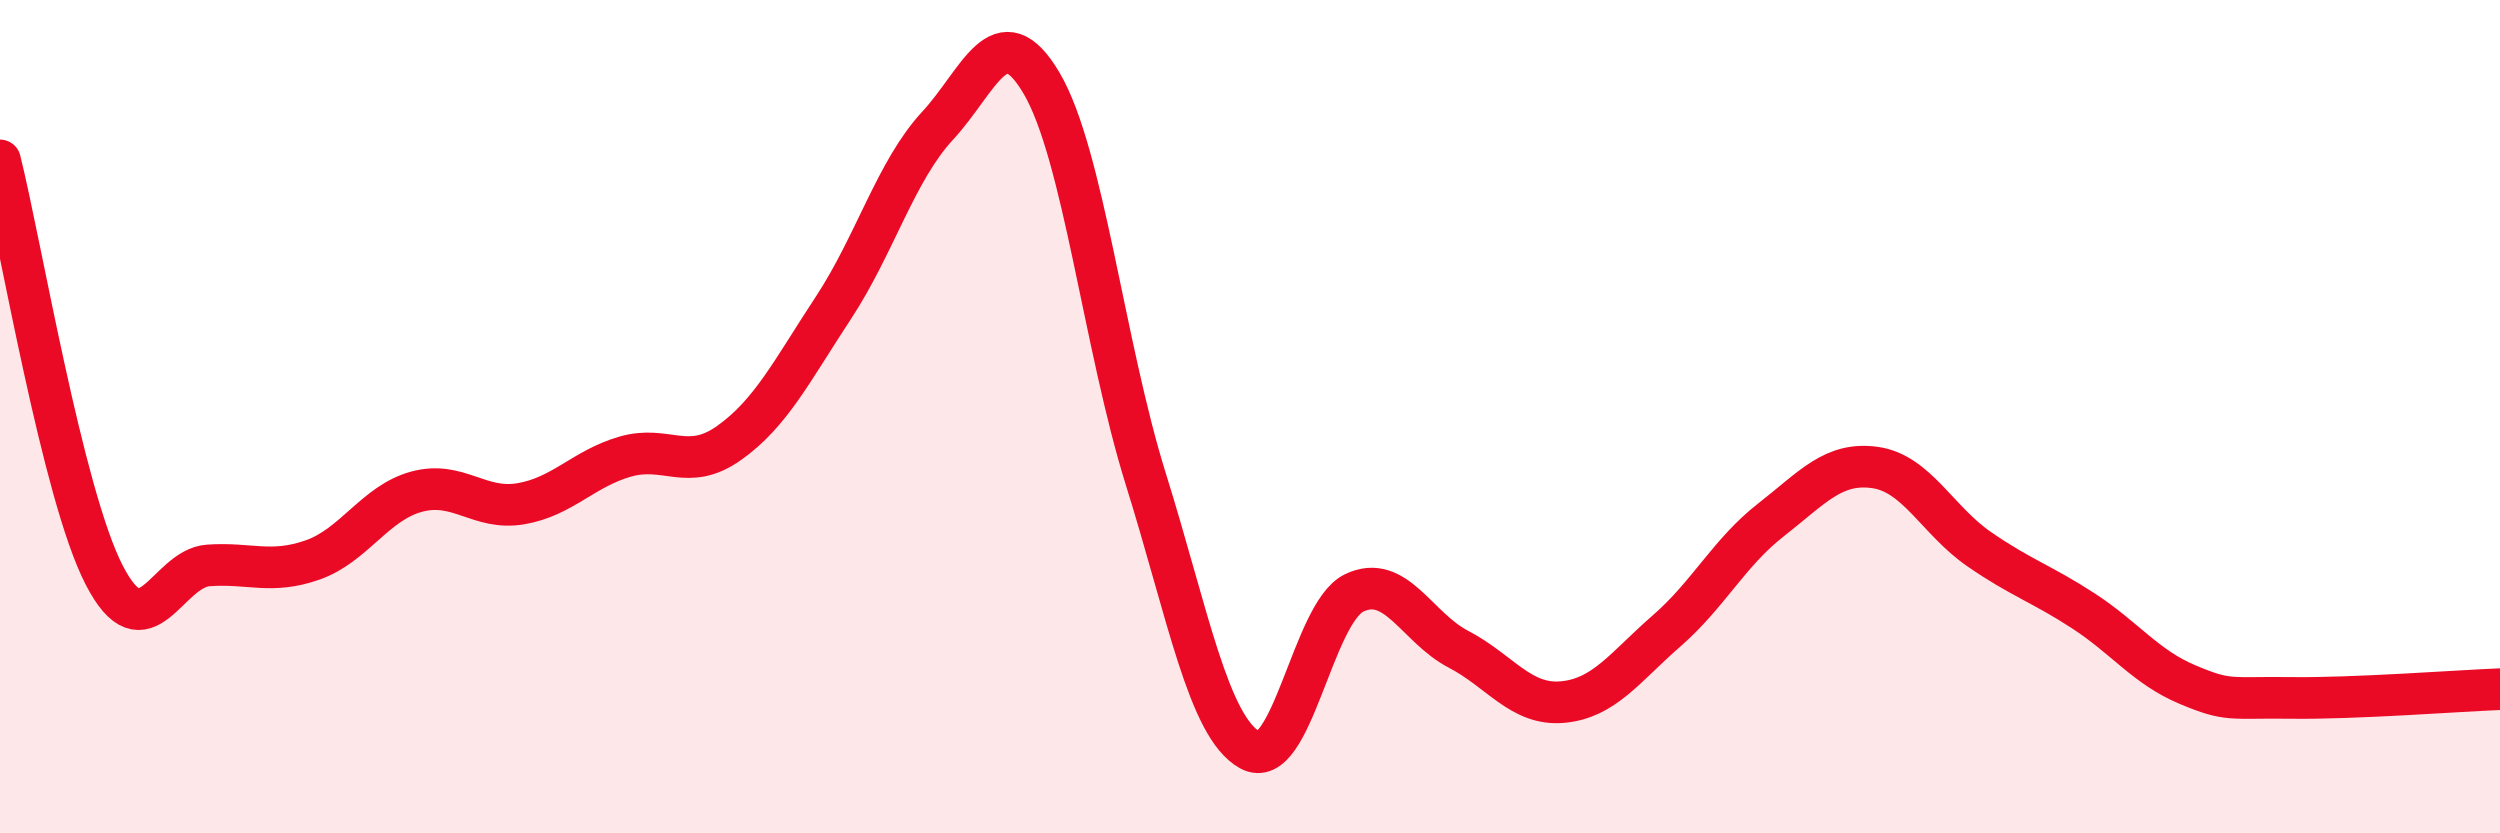 
    <svg width="60" height="20" viewBox="0 0 60 20" xmlns="http://www.w3.org/2000/svg">
      <path
        d="M 0,3.85 C 0.5,5.84 1.5,11.86 2.5,13.8 C 3.5,15.74 4,13.64 5,13.57 C 6,13.5 6.5,13.79 7.5,13.44 C 8.5,13.09 9,12.07 10,11.8 C 11,11.53 11.5,12.26 12.5,12.09 C 13.5,11.92 14,11.25 15,10.96 C 16,10.67 16.5,11.34 17.5,10.63 C 18.5,9.92 19,8.91 20,7.39 C 21,5.87 21.5,4.1 22.5,3.02 C 23.5,1.94 24,0.3 25,2 C 26,3.7 26.5,8.3 27.5,11.5 C 28.5,14.7 29,17.45 30,18 C 31,18.55 31.5,14.71 32.5,14.23 C 33.5,13.75 34,15.06 35,15.58 C 36,16.1 36.5,16.94 37.5,16.85 C 38.5,16.76 39,16.01 40,15.14 C 41,14.27 41.5,13.26 42.5,12.48 C 43.5,11.7 44,11.08 45,11.22 C 46,11.36 46.5,12.49 47.5,13.18 C 48.5,13.87 49,14.01 50,14.66 C 51,15.31 51.5,16.01 52.5,16.43 C 53.5,16.85 53.5,16.73 55,16.75 C 56.5,16.77 59,16.58 60,16.54L60 20L0 20Z"
        fill="#EB0A25"
        opacity="0.1"
        stroke-linecap="round"
        stroke-linejoin="round"
      />
      <path
        d="M 0,3.85 C 0.5,5.84 1.5,11.86 2.5,13.8 C 3.5,15.74 4,13.64 5,13.57 C 6,13.5 6.5,13.79 7.5,13.44 C 8.5,13.09 9,12.07 10,11.8 C 11,11.53 11.5,12.26 12.5,12.09 C 13.5,11.92 14,11.25 15,10.96 C 16,10.67 16.5,11.34 17.5,10.63 C 18.5,9.92 19,8.91 20,7.39 C 21,5.87 21.5,4.1 22.5,3.02 C 23.5,1.94 24,0.3 25,2 C 26,3.7 26.5,8.3 27.5,11.5 C 28.5,14.7 29,17.45 30,18 C 31,18.55 31.5,14.71 32.5,14.23 C 33.5,13.75 34,15.06 35,15.58 C 36,16.1 36.5,16.94 37.5,16.85 C 38.5,16.76 39,16.01 40,15.14 C 41,14.27 41.5,13.26 42.5,12.48 C 43.5,11.7 44,11.08 45,11.22 C 46,11.36 46.5,12.49 47.5,13.18 C 48.5,13.87 49,14.01 50,14.66 C 51,15.31 51.5,16.01 52.5,16.43 C 53.5,16.85 53.5,16.73 55,16.75 C 56.5,16.77 59,16.58 60,16.54"
        stroke="#EB0A25"
        stroke-width="1"
        fill="none"
        stroke-linecap="round"
        stroke-linejoin="round"
      />
    </svg>
  